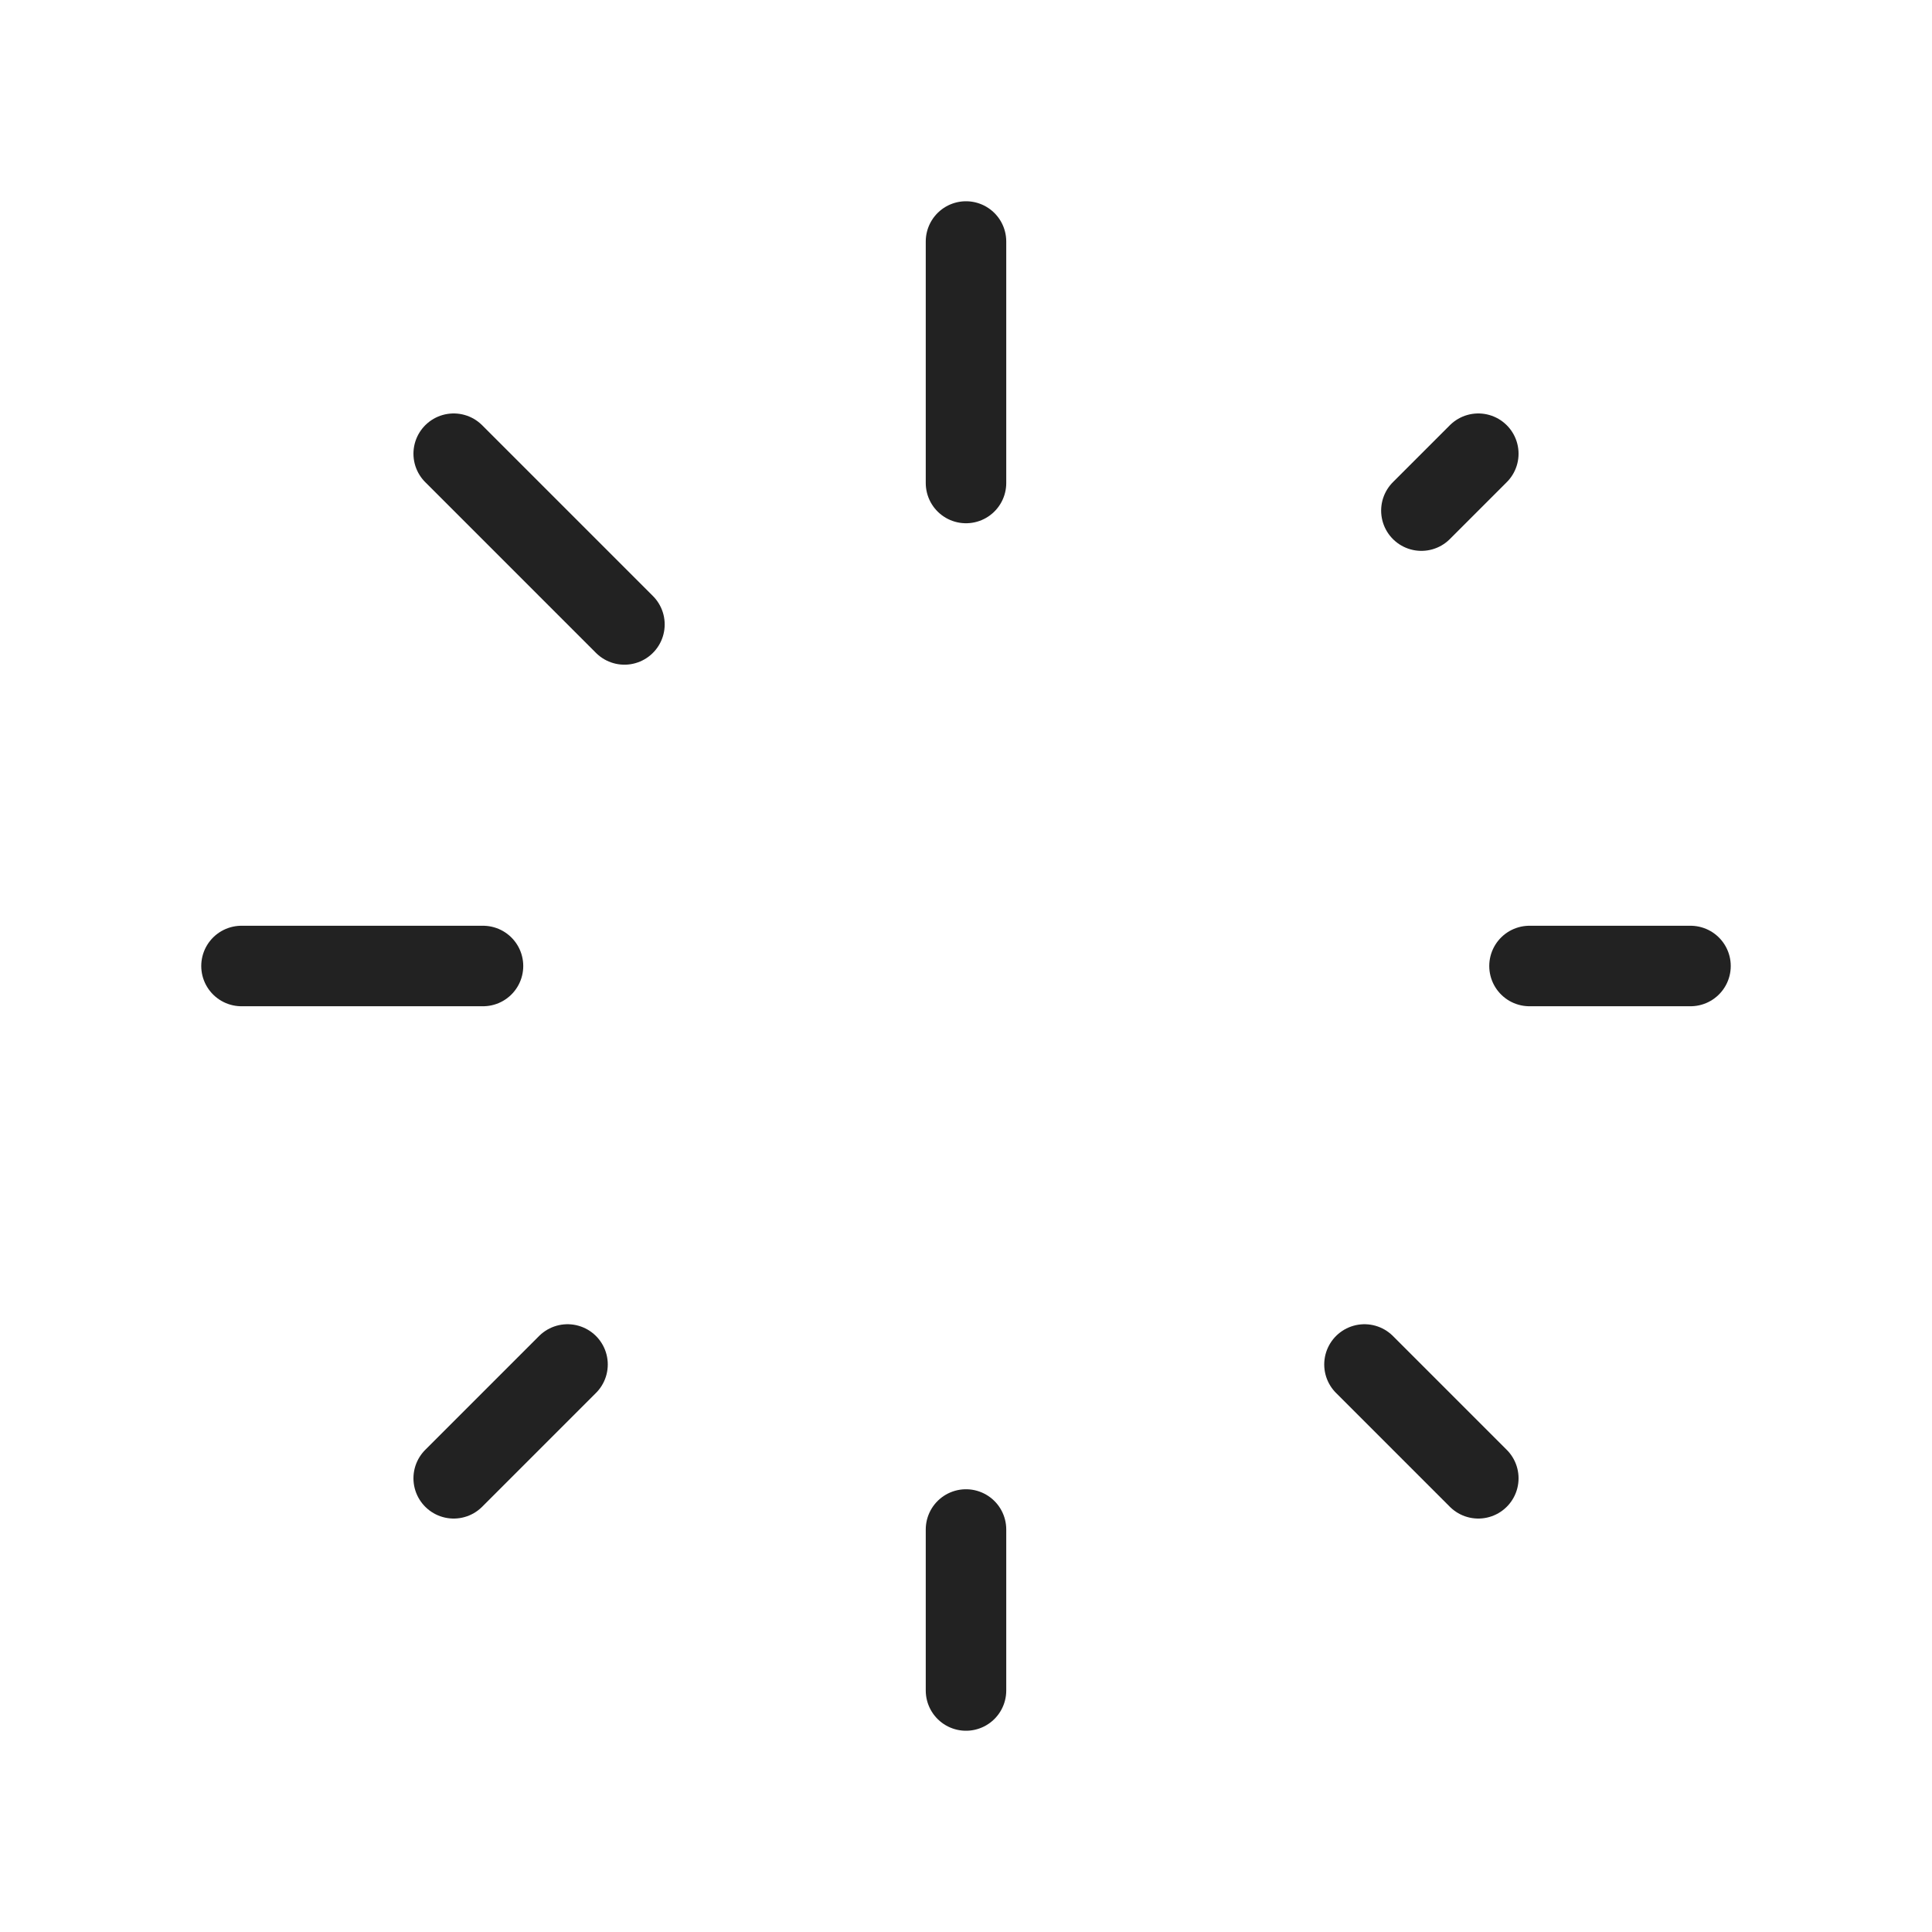 <?xml version="1.0" encoding="utf-8"?>
<svg width="800px" height="800px" viewBox="0 0 24 24" fill="none" xmlns="http://www.w3.org/2000/svg">
<path d="M12 6L12 3" stroke="#222222" stroke-linecap="round" stroke-linejoin="round"/>
<path d="M12 21L12 19" stroke="#222222" stroke-linecap="round" stroke-linejoin="round"/>
<path d="M19 12L21 12" stroke="#222222" stroke-linecap="round" stroke-linejoin="round"/>
<path d="M3 12L6 12" stroke="#222222" stroke-linecap="round" stroke-linejoin="round"/>
<path d="M17.657 6.343L18.364 5.636" stroke="#222222" stroke-linecap="round" stroke-linejoin="round"/>
<path d="M5.636 18.364L7.05 16.95" stroke="#222222" stroke-linecap="round" stroke-linejoin="round"/>
<path d="M16.95 16.95L18.364 18.364" stroke="#222222" stroke-linecap="round" stroke-linejoin="round"/>
<path d="M5.636 5.636L7.757 7.757" stroke="#222222" stroke-linecap="round" stroke-linejoin="round"/>
</svg>